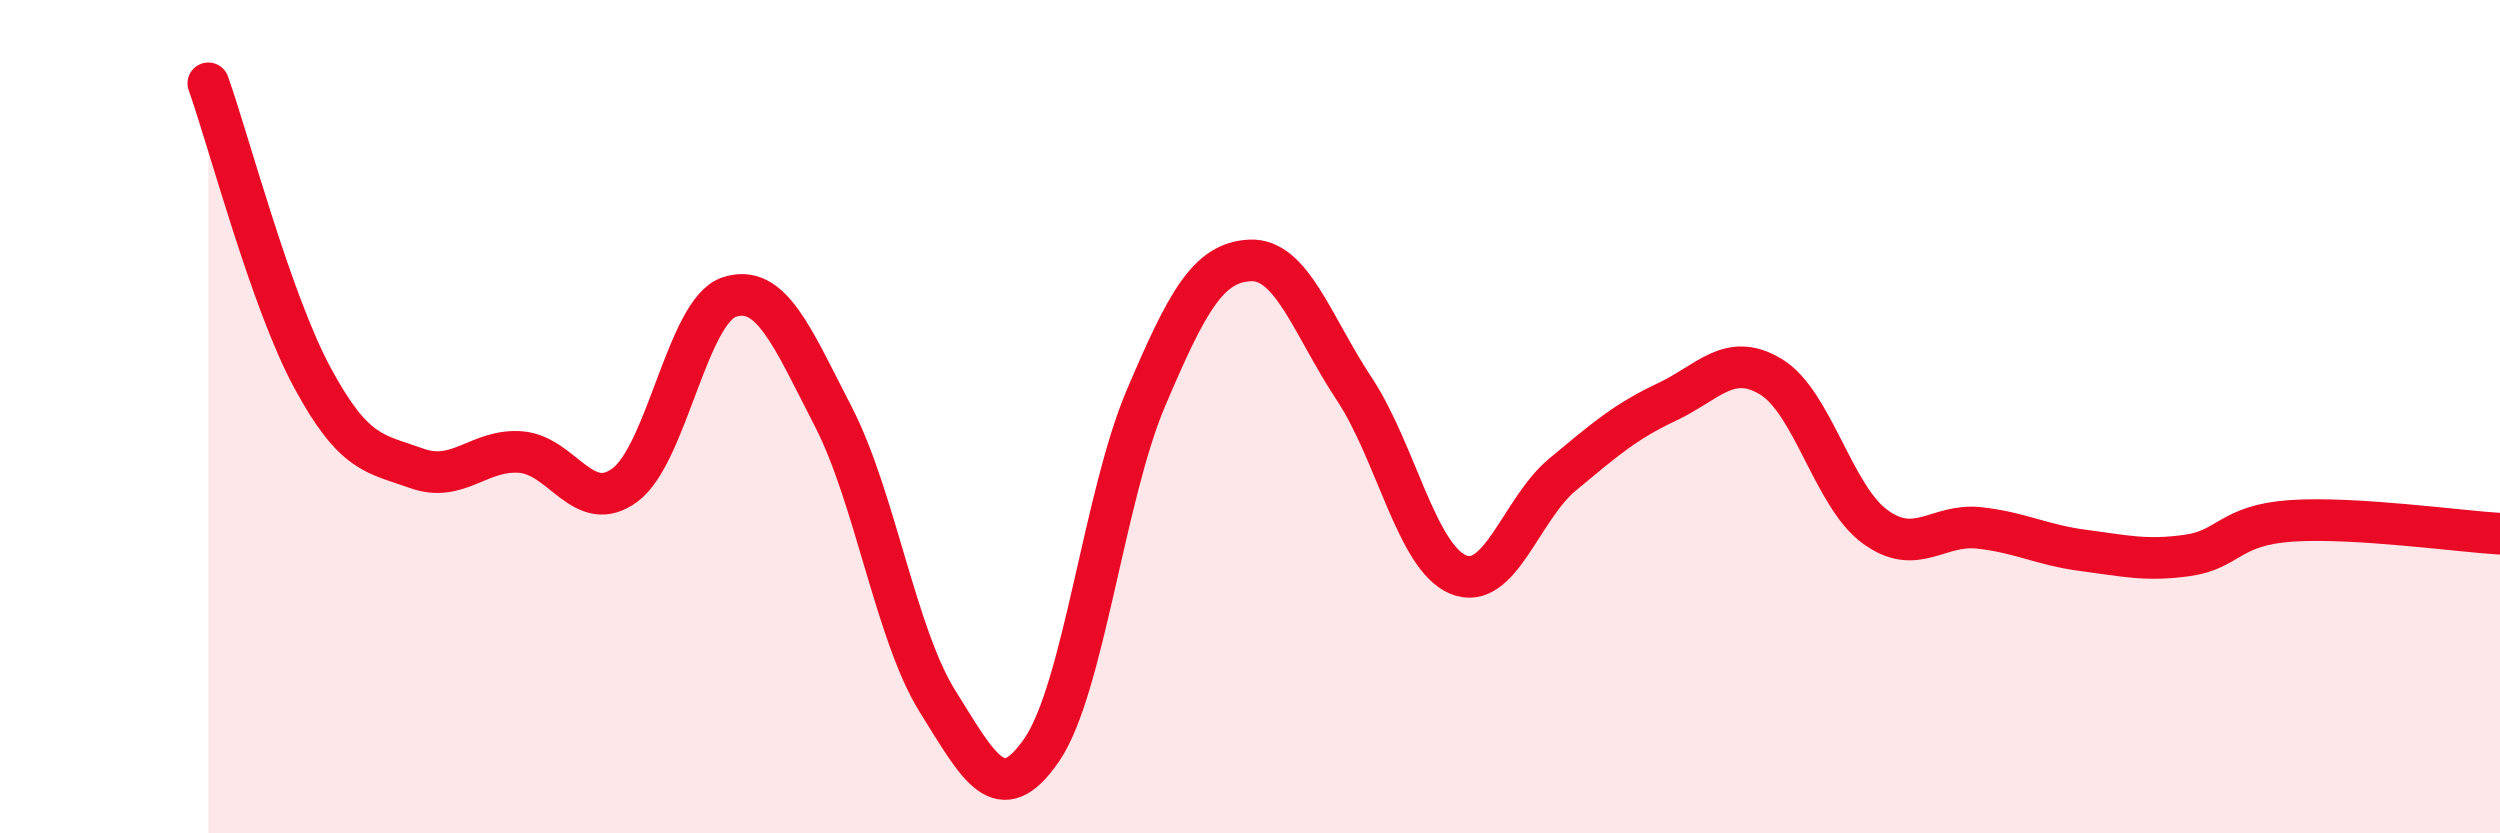 
    <svg width="60" height="20" viewBox="0 0 60 20" xmlns="http://www.w3.org/2000/svg">
      <path
        d="M 5,2 C 5.5,3.41 6.5,7.22 7.5,9.07 C 8.5,10.92 9,10.88 10,11.24 C 11,11.6 11.5,10.77 12.5,10.85 C 13.5,10.93 14,12.38 15,11.64 C 16,10.9 16.5,7.46 17.5,7.13 C 18.5,6.8 19,8.06 20,10 C 21,11.94 21.5,15.23 22.5,16.83 C 23.5,18.43 24,19.45 25,18 C 26,16.55 26.5,11.91 27.5,9.56 C 28.5,7.21 29,6.3 30,6.25 C 31,6.2 31.5,7.82 32.5,9.33 C 33.5,10.84 34,13.38 35,13.79 C 36,14.2 36.5,12.22 37.5,11.39 C 38.5,10.56 39,10.12 40,9.65 C 41,9.18 41.5,8.44 42.5,9.04 C 43.5,9.64 44,11.91 45,12.64 C 46,13.37 46.5,12.56 47.5,12.67 C 48.5,12.78 49,13.08 50,13.21 C 51,13.34 51.5,13.47 52.5,13.33 C 53.5,13.19 53.5,12.6 55,12.5 C 56.5,12.4 59,12.75 60,12.81L60 20L5 20Z"
        fill="#EB0A25"
        opacity="0.1"
        stroke-linecap="round"
        stroke-linejoin="round"
      />
      <path
        d="M 5,2 C 5.5,3.41 6.5,7.22 7.5,9.07 C 8.5,10.92 9,10.88 10,11.24 C 11,11.6 11.5,10.77 12.5,10.85 C 13.5,10.93 14,12.38 15,11.64 C 16,10.9 16.5,7.46 17.5,7.13 C 18.5,6.8 19,8.06 20,10 C 21,11.94 21.5,15.23 22.5,16.83 C 23.5,18.43 24,19.45 25,18 C 26,16.55 26.5,11.91 27.5,9.56 C 28.5,7.21 29,6.3 30,6.25 C 31,6.2 31.5,7.82 32.5,9.33 C 33.5,10.84 34,13.38 35,13.79 C 36,14.2 36.5,12.22 37.5,11.39 C 38.5,10.56 39,10.12 40,9.65 C 41,9.18 41.5,8.44 42.5,9.04 C 43.5,9.64 44,11.91 45,12.64 C 46,13.37 46.5,12.56 47.5,12.67 C 48.5,12.78 49,13.08 50,13.21 C 51,13.34 51.5,13.47 52.5,13.33 C 53.5,13.19 53.5,12.6 55,12.5 C 56.5,12.4 59,12.75 60,12.81"
        stroke="#EB0A25"
        stroke-width="1"
        fill="none"
        stroke-linecap="round"
        stroke-linejoin="round"
      />
    </svg>
  